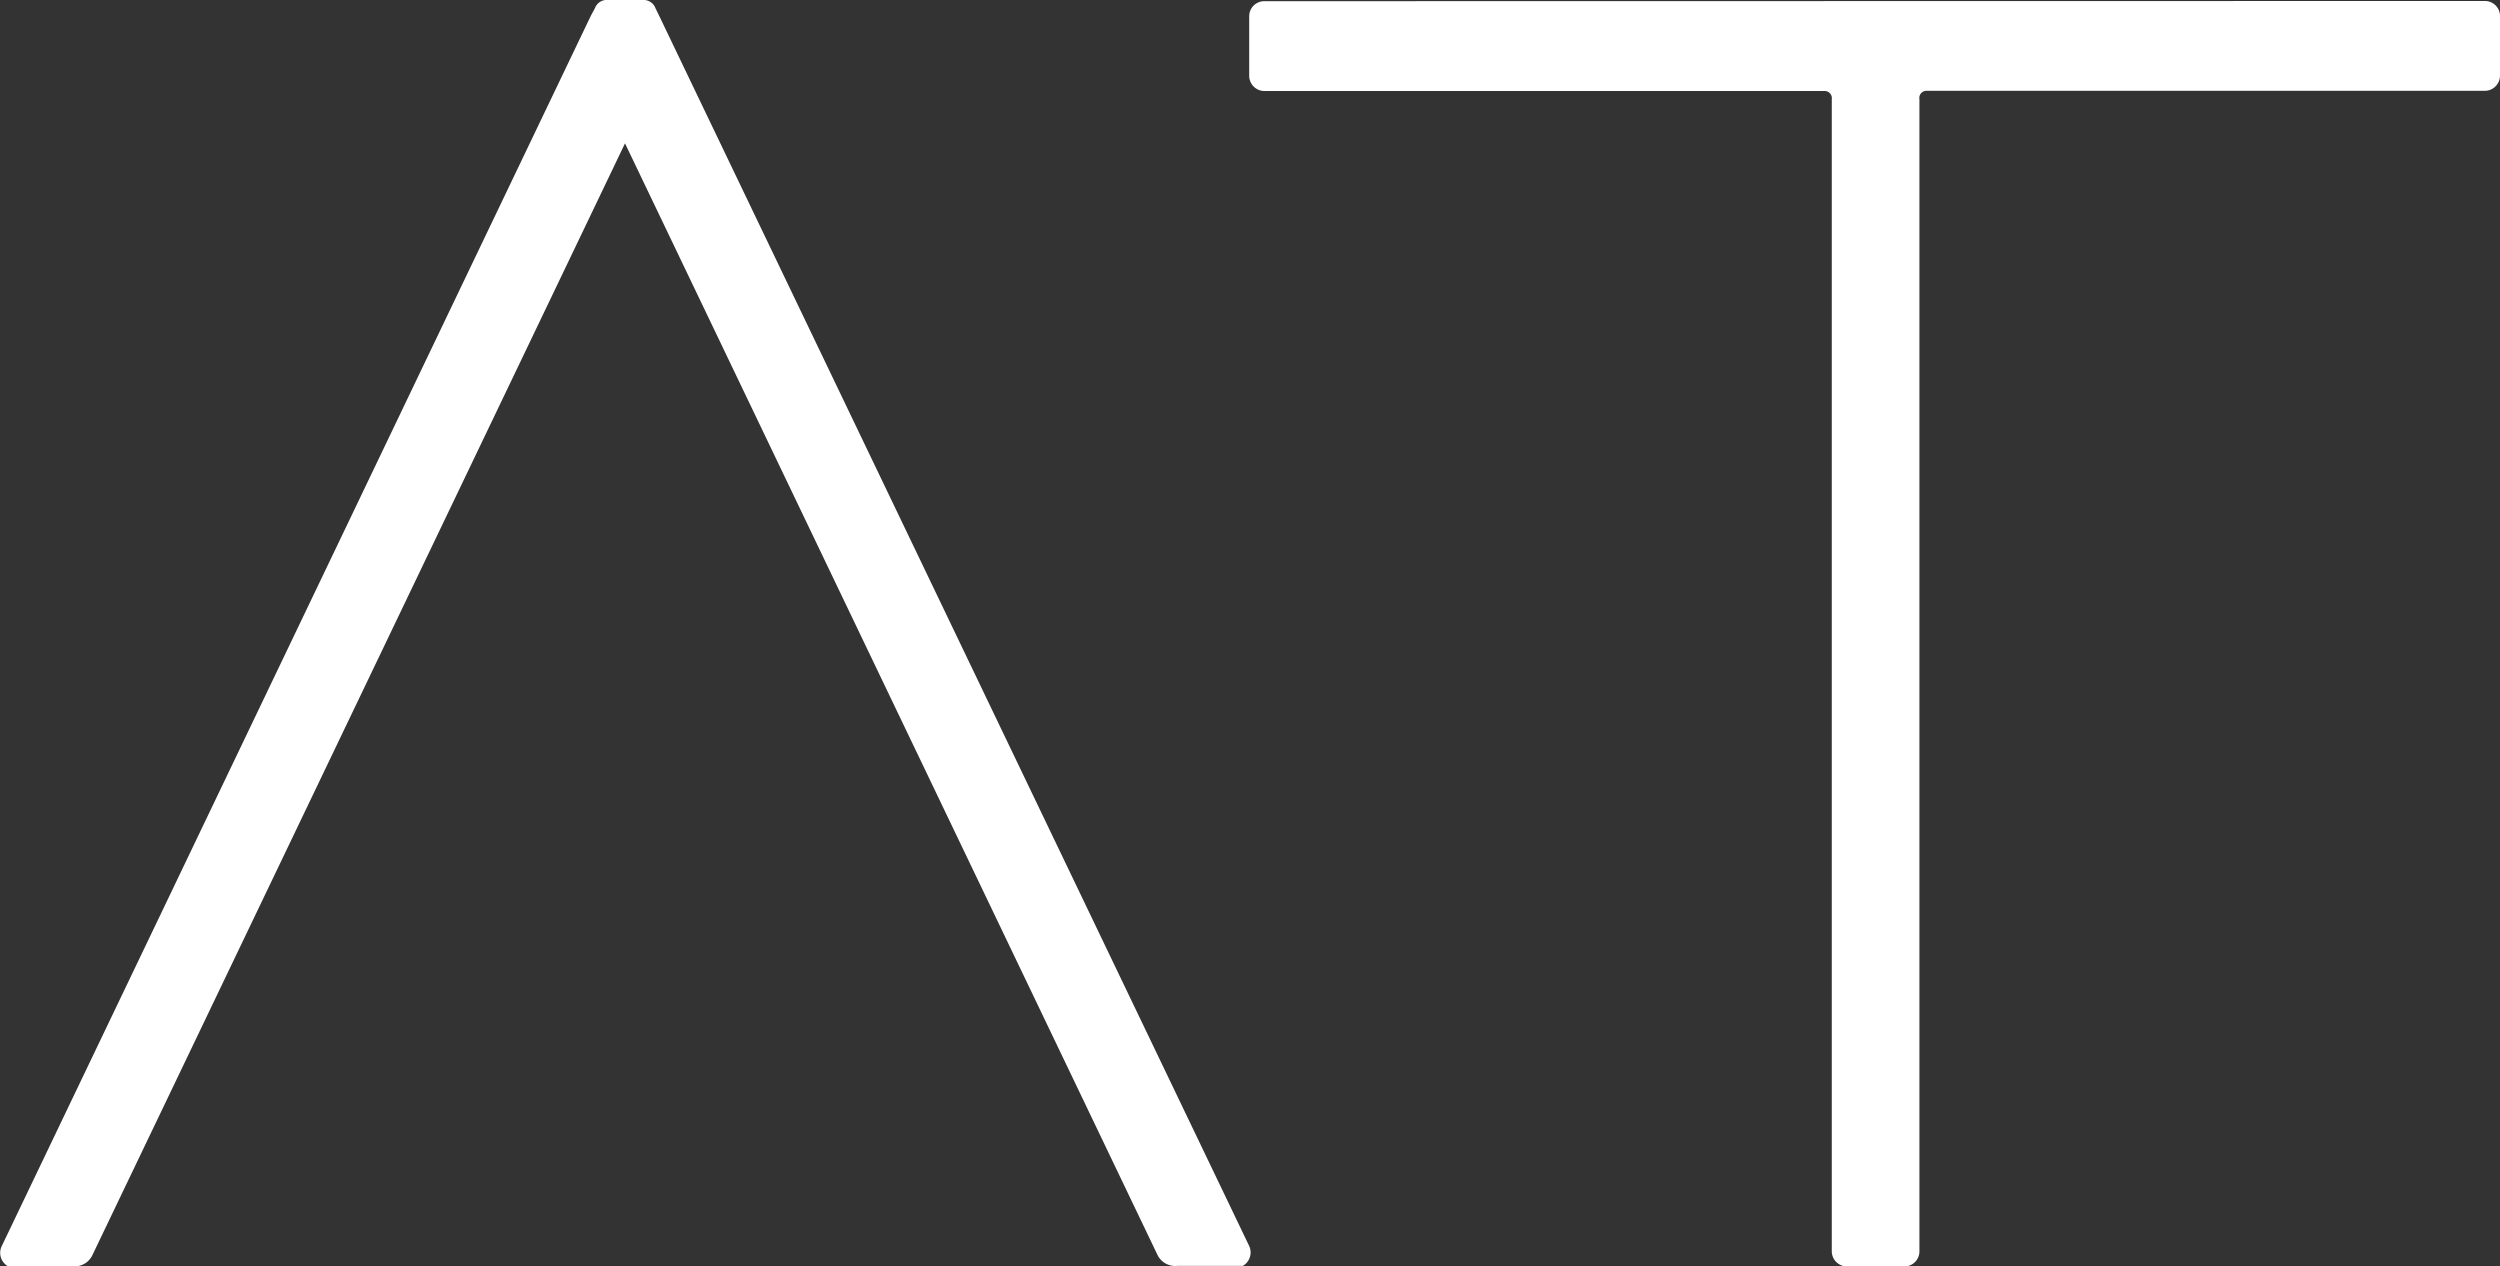 <svg xmlns="http://www.w3.org/2000/svg" viewBox="0 0 126.08 63.86"><rect x="0" y="0" width="126.08" height="63.86" fill="#333333" stroke="none"/><path d="M32.51,0a.64.64,0,0,1,.55.42h0l.18.37L63,62.84a.78.78,0,0,1-.32,1H59.39a1,1,0,0,1-1-.52h0L31.52,7.23,4.64,63.34a1,1,0,0,1-1,.52H.4a.78.78,0,0,1-.32-1h0L29.8.79,30,.42A.64.64,0,0,1,30.53,0h2Z" style="fill:#fff;fill-rule:evenodd"/><path d="M125.33.05a.76.76,0,0,1,.75.76v3a.77.77,0,0,1-.75.77H97.18A.36.36,0,0,0,96.8,5v58.1a.76.76,0,0,1-.75.77H93.13a.77.77,0,0,1-.75-.77V5A.36.36,0,0,0,92,4.59H63.79A.77.77,0,0,1,63,3.82v-3a.76.76,0,0,1,.75-.76Z" style="fill:#fff;fill-rule:evenodd"/></svg>